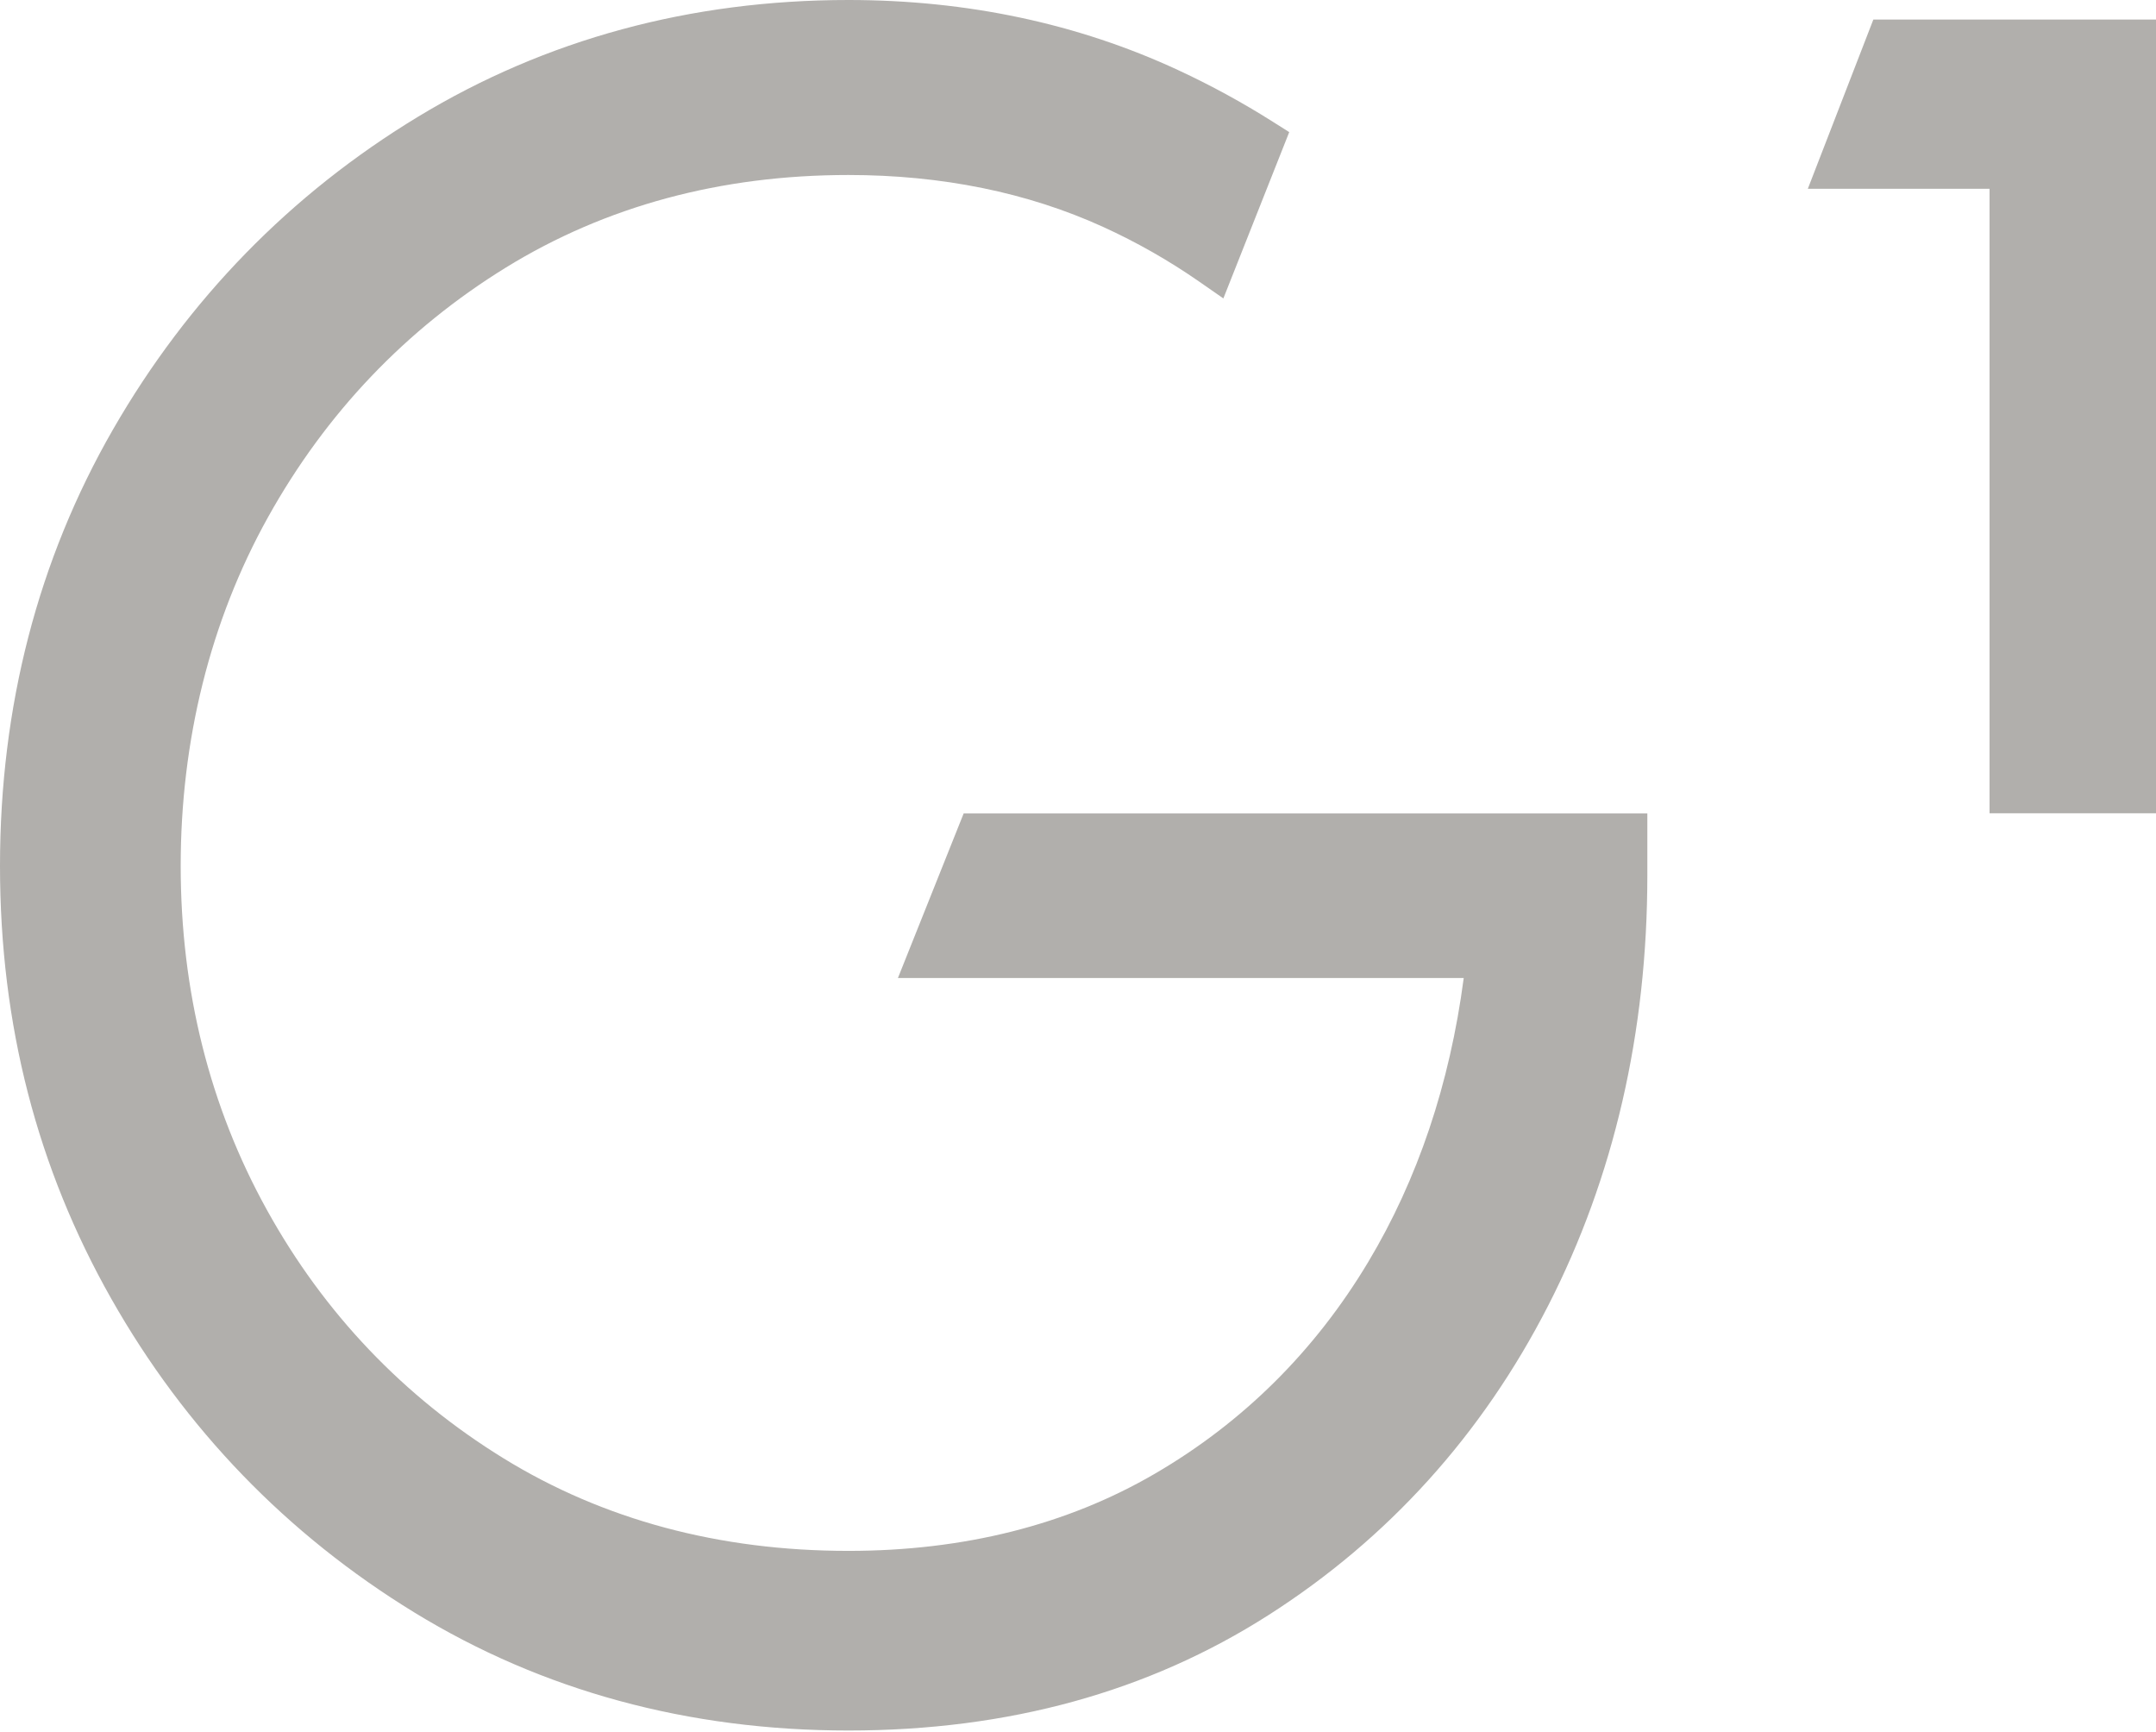 <?xml version="1.0" encoding="UTF-8"?> <svg xmlns="http://www.w3.org/2000/svg" width="589" height="473" viewBox="0 0 589 473" fill="none"> <path fill-rule="evenodd" clip-rule="evenodd" d="M245.303 267.143L263.269 222.172V222.185H450.039V239.014C450.039 281.958 440.921 321.543 422.93 356.661C404.887 391.894 379.172 420.334 346.496 441.179C313.755 462.077 275.539 472.68 231.781 472.68C188.023 472.68 148.14 461.831 113.23 440.456C78.397 419.133 50.525 390.28 30.377 354.697C10.216 319.102 0 279.981 0 236.495C0 193.009 10.384 152.919 30.868 117.311C51.339 81.742 79.365 53.005 114.199 31.888C149.109 10.733 188.669 0 231.781 0C264.212 0 294.511 6.445 321.866 19.154C330.752 23.274 339.444 28.014 347.684 33.231L352.205 36.086L334.213 81.51L327.523 76.86C319.361 71.19 310.565 66.179 301.369 61.981C280.73 52.579 257.315 47.8 231.768 47.8C196.909 47.8 165.434 56.298 138.208 73.076C110.905 89.904 89.039 112.842 73.218 141.269C57.383 169.696 49.363 202.359 49.363 236.495C49.363 270.631 57.28 302.248 72.908 330.468C88.51 358.688 110.272 381.523 137.576 398.339C164.801 415.103 196.483 423.614 231.768 423.614C263.346 423.614 291.541 416.511 315.564 402.498C339.638 388.458 359.218 369.021 373.773 344.727C387.309 322.15 396.066 296.087 399.876 267.143H245.303ZM493.879 51.571L511.779 5.346H589V222.146H543.529V51.571H493.879Z" fill="#B1AFAC"></path> </svg> 